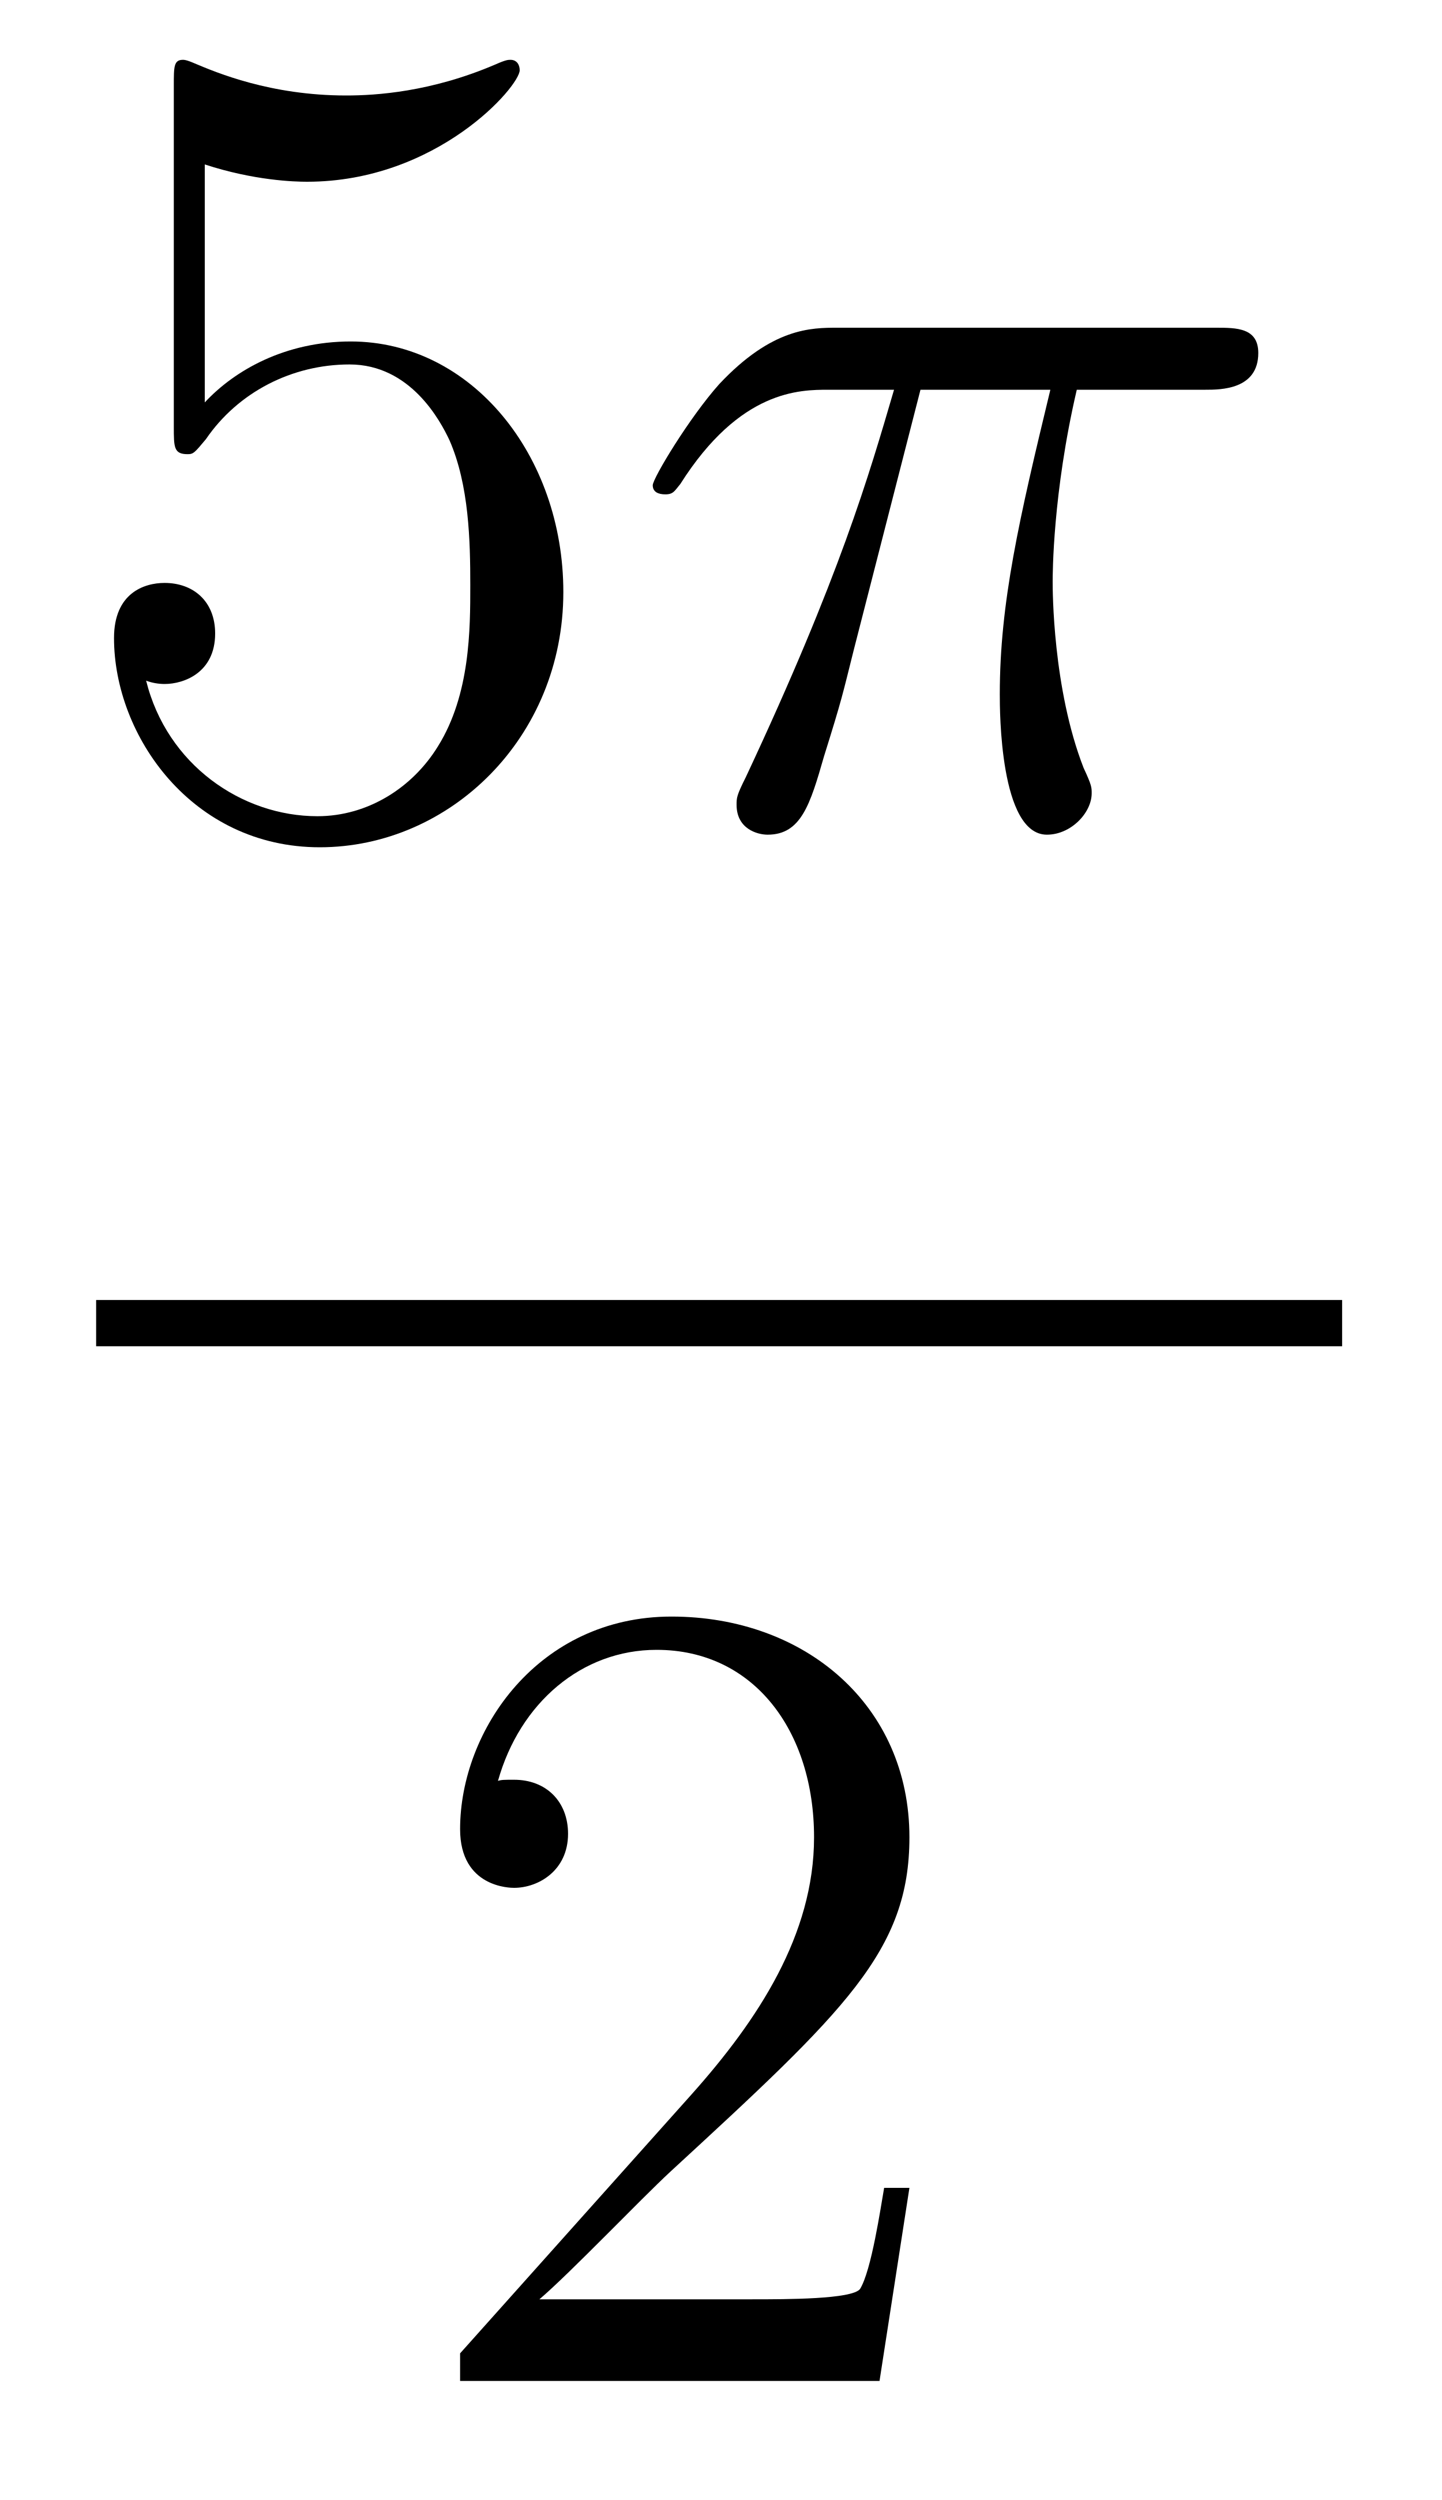 <?xml version='1.0'?>
<!-- This file was generated by dvisvgm 1.14.1 -->
<svg height='26pt' version='1.1' viewBox='0 -26 15 26' width='15pt' xmlns='http://www.w3.org/2000/svg' xmlns:xlink='http://www.w3.org/1999/xlink'>
<g id='page1'>
<g transform='matrix(1 0 0 1 -129 641)'>
<path d='M131.13 -665.29C131.644 -665.122 132.063 -665.11 132.194 -665.11C133.545 -665.11 134.406 -666.102 134.406 -666.27C134.406 -666.318 134.382 -666.378 134.31 -666.378C134.286 -666.378 134.262 -666.378 134.154 -666.33C133.485 -666.043 132.911 -666.007 132.601 -666.007C131.812 -666.007 131.25 -666.246 131.022 -666.342C130.939 -666.378 130.915 -666.378 130.903 -666.378C130.808 -666.378 130.808 -666.306 130.808 -666.114V-662.564C130.808 -662.349 130.808 -662.277 130.951 -662.277C131.011 -662.277 131.022 -662.289 131.142 -662.433C131.477 -662.923 132.039 -663.21 132.636 -663.21C133.27 -663.21 133.581 -662.624 133.676 -662.421C133.88 -661.954 133.892 -661.369 133.892 -660.914C133.892 -660.46 133.892 -659.779 133.557 -659.241C133.294 -658.811 132.828 -658.512 132.302 -658.512C131.513 -658.512 130.736 -659.05 130.52 -659.922C130.58 -659.898 130.652 -659.887 130.712 -659.887C130.915 -659.887 131.238 -660.006 131.238 -660.412C131.238 -660.747 131.011 -660.938 130.712 -660.938C130.497 -660.938 130.186 -660.831 130.186 -660.365C130.186 -659.348 130.999 -658.189 132.326 -658.189C133.676 -658.189 134.86 -659.325 134.86 -660.843C134.86 -662.265 133.903 -663.449 132.648 -663.449C131.967 -663.449 131.441 -663.15 131.13 -662.815V-665.29Z' fill-rule='evenodd'/>
<path d='M138.575 -662.947H139.926C139.603 -661.608 139.4 -660.735 139.4 -659.779C139.4 -659.612 139.4 -658.32 139.89 -658.32C140.141 -658.32 140.356 -658.548 140.356 -658.751C140.356 -658.811 140.356 -658.834 140.272 -659.014C139.95 -659.839 139.95 -660.867 139.95 -660.95C139.95 -661.022 139.95 -661.871 140.201 -662.947H141.54C141.695 -662.947 142.089 -662.947 142.089 -663.329C142.089 -663.592 141.862 -663.592 141.647 -663.592H137.714C137.439 -663.592 137.033 -663.592 136.483 -663.007C136.172 -662.66 135.79 -662.026 135.79 -661.954C135.79 -661.883 135.849 -661.859 135.921 -661.859C136.005 -661.859 136.017 -661.895 136.077 -661.967C136.698 -662.947 137.32 -662.947 137.619 -662.947H138.3C138.037 -662.05 137.738 -661.01 136.758 -658.918C136.662 -658.727 136.662 -658.703 136.662 -658.631C136.662 -658.38 136.878 -658.32 136.985 -658.32C137.332 -658.32 137.427 -658.631 137.571 -659.133C137.762 -659.743 137.762 -659.767 137.882 -660.245L138.575 -662.947Z' fill-rule='evenodd'/>
<path d='M130 -653H142.961V-653.481H130'/>
<path d='M138.46 -644.248H138.197C138.161 -644.045 138.065 -643.387 137.946 -643.196C137.862 -643.089 137.181 -643.089 136.822 -643.089H134.611C134.933 -643.364 135.663 -644.129 135.973 -644.416C137.79 -646.089 138.46 -646.711 138.46 -647.894C138.46 -649.269 137.372 -650.189 135.985 -650.189C134.599 -650.189 133.786 -649.006 133.786 -647.978C133.786 -647.368 134.312 -647.368 134.348 -647.368C134.599 -647.368 134.909 -647.547 134.909 -647.93C134.909 -648.265 134.682 -648.492 134.348 -648.492C134.24 -648.492 134.216 -648.492 134.18 -648.48C134.408 -649.293 135.053 -649.843 135.83 -649.843C136.846 -649.843 137.468 -648.994 137.468 -647.894C137.468 -646.878 136.882 -645.993 136.201 -645.228L133.786 -642.527V-642.24H138.149L138.46 -644.248Z' fill-rule='evenodd'/>
</g>
</g>
</svg>
